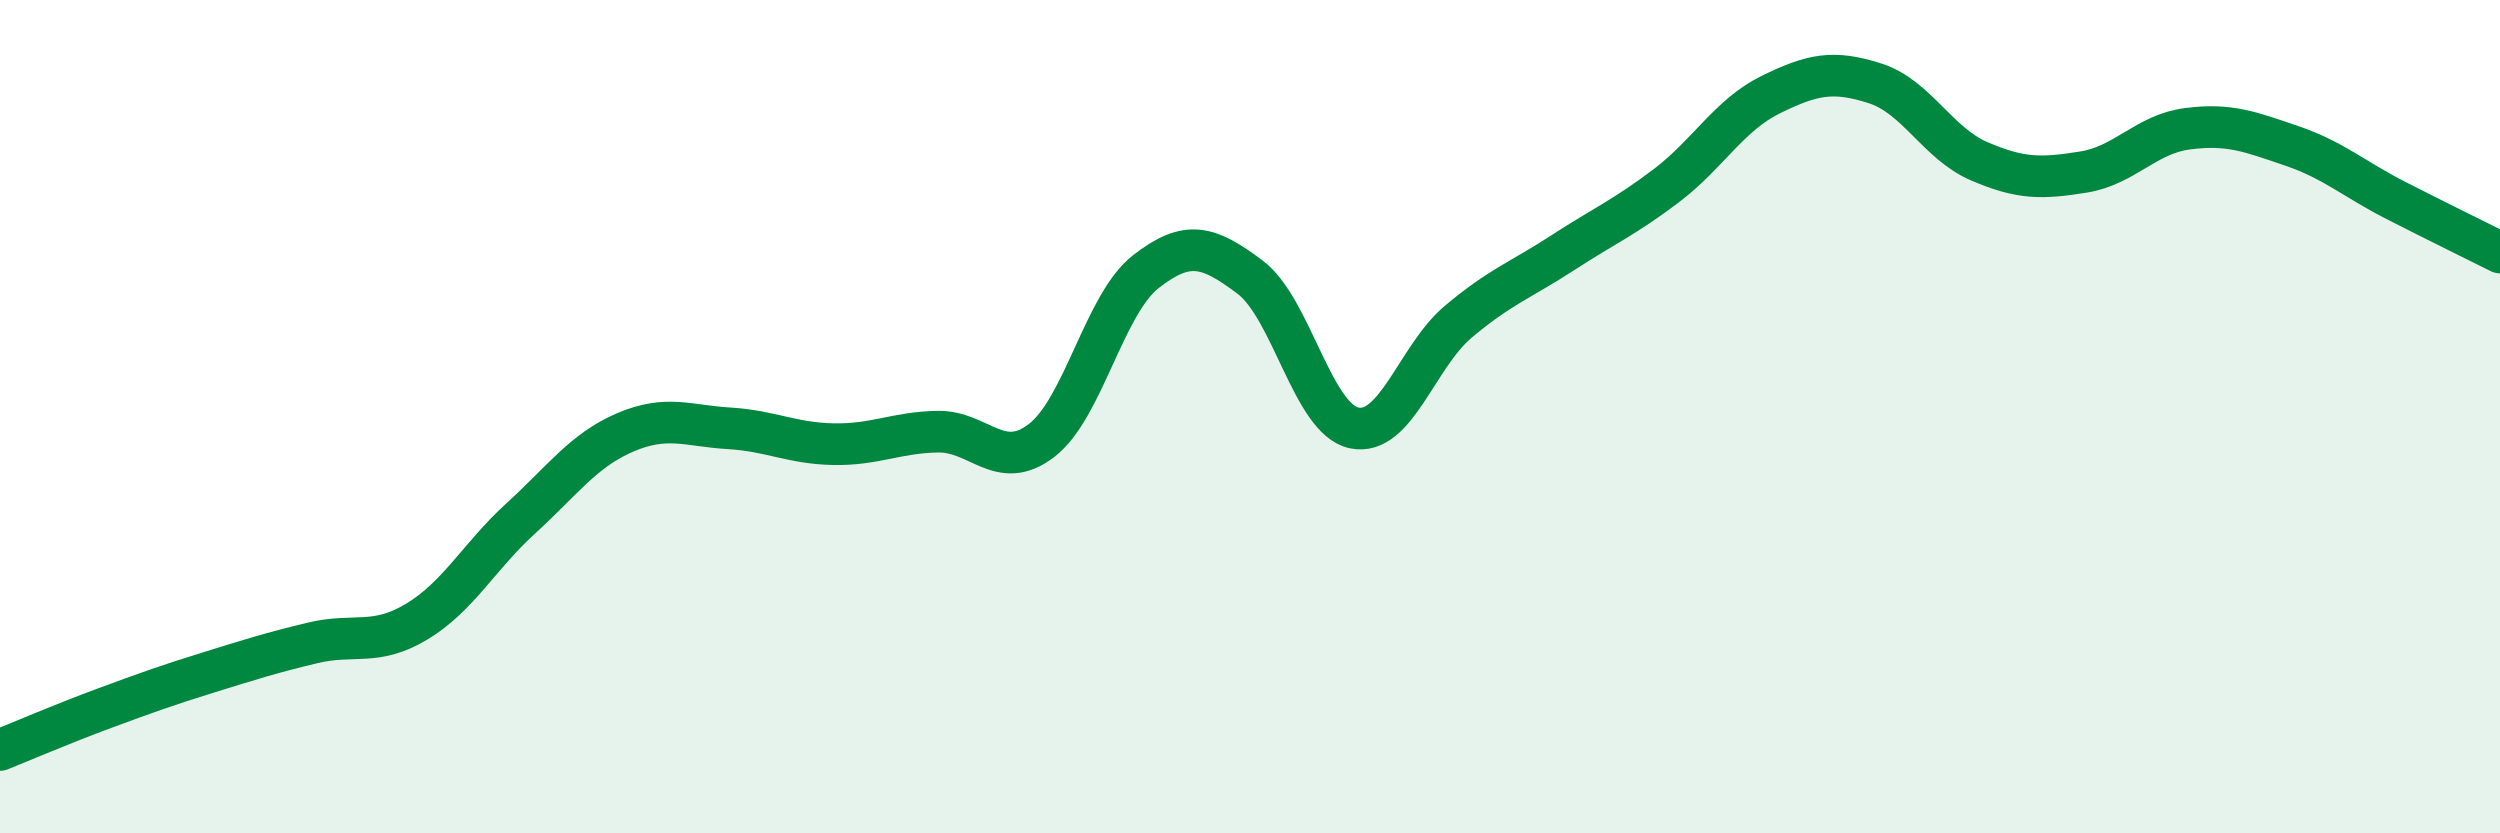 
    <svg width="60" height="20" viewBox="0 0 60 20" xmlns="http://www.w3.org/2000/svg">
      <path
        d="M 0,18 C 0.5,17.8 1.5,17.37 2.5,17 C 3.5,16.63 4,16.45 5,16.14 C 6,15.83 6.5,15.67 7.5,15.43 C 8.5,15.19 9,15.52 10,14.92 C 11,14.32 11.5,13.35 12.5,12.44 C 13.5,11.53 14,10.81 15,10.38 C 16,9.95 16.5,10.22 17.5,10.28 C 18.5,10.34 19,10.64 20,10.66 C 21,10.68 21.5,10.38 22.5,10.36 C 23.5,10.34 24,11.34 25,10.57 C 26,9.8 26.5,7.3 27.5,6.52 C 28.5,5.74 29,5.9 30,6.65 C 31,7.4 31.5,10.06 32.5,10.27 C 33.5,10.48 34,8.56 35,7.72 C 36,6.88 36.5,6.72 37.5,6.07 C 38.5,5.42 39,5.21 40,4.45 C 41,3.69 41.5,2.76 42.5,2.27 C 43.5,1.78 44,1.68 45,2 C 46,2.32 46.5,3.44 47.5,3.87 C 48.5,4.3 49,4.29 50,4.13 C 51,3.97 51.5,3.22 52.5,3.09 C 53.5,2.96 54,3.16 55,3.5 C 56,3.84 56.5,4.3 57.5,4.81 C 58.5,5.32 59.5,5.81 60,6.06L60 20L0 20Z"
        fill="#008740"
        opacity="0.1"
        stroke-linecap="round"
        stroke-linejoin="round"
      />
      <path
        d="M 0,18 C 0.5,17.8 1.5,17.37 2.5,17 C 3.5,16.63 4,16.45 5,16.14 C 6,15.83 6.5,15.67 7.5,15.43 C 8.5,15.19 9,15.52 10,14.92 C 11,14.32 11.5,13.35 12.5,12.44 C 13.5,11.53 14,10.81 15,10.38 C 16,9.95 16.5,10.22 17.5,10.28 C 18.5,10.34 19,10.64 20,10.66 C 21,10.68 21.5,10.38 22.5,10.36 C 23.5,10.34 24,11.34 25,10.57 C 26,9.8 26.5,7.3 27.5,6.52 C 28.5,5.74 29,5.9 30,6.65 C 31,7.4 31.5,10.06 32.5,10.27 C 33.5,10.48 34,8.56 35,7.72 C 36,6.88 36.5,6.72 37.5,6.07 C 38.5,5.42 39,5.21 40,4.45 C 41,3.69 41.5,2.76 42.5,2.27 C 43.5,1.78 44,1.68 45,2 C 46,2.32 46.5,3.44 47.5,3.87 C 48.5,4.3 49,4.29 50,4.13 C 51,3.97 51.5,3.22 52.5,3.09 C 53.5,2.96 54,3.16 55,3.5 C 56,3.84 56.5,4.3 57.5,4.81 C 58.5,5.32 59.5,5.81 60,6.06"
        stroke="#008740"
        stroke-width="1"
        fill="none"
        stroke-linecap="round"
        stroke-linejoin="round"
      />
    </svg>
  